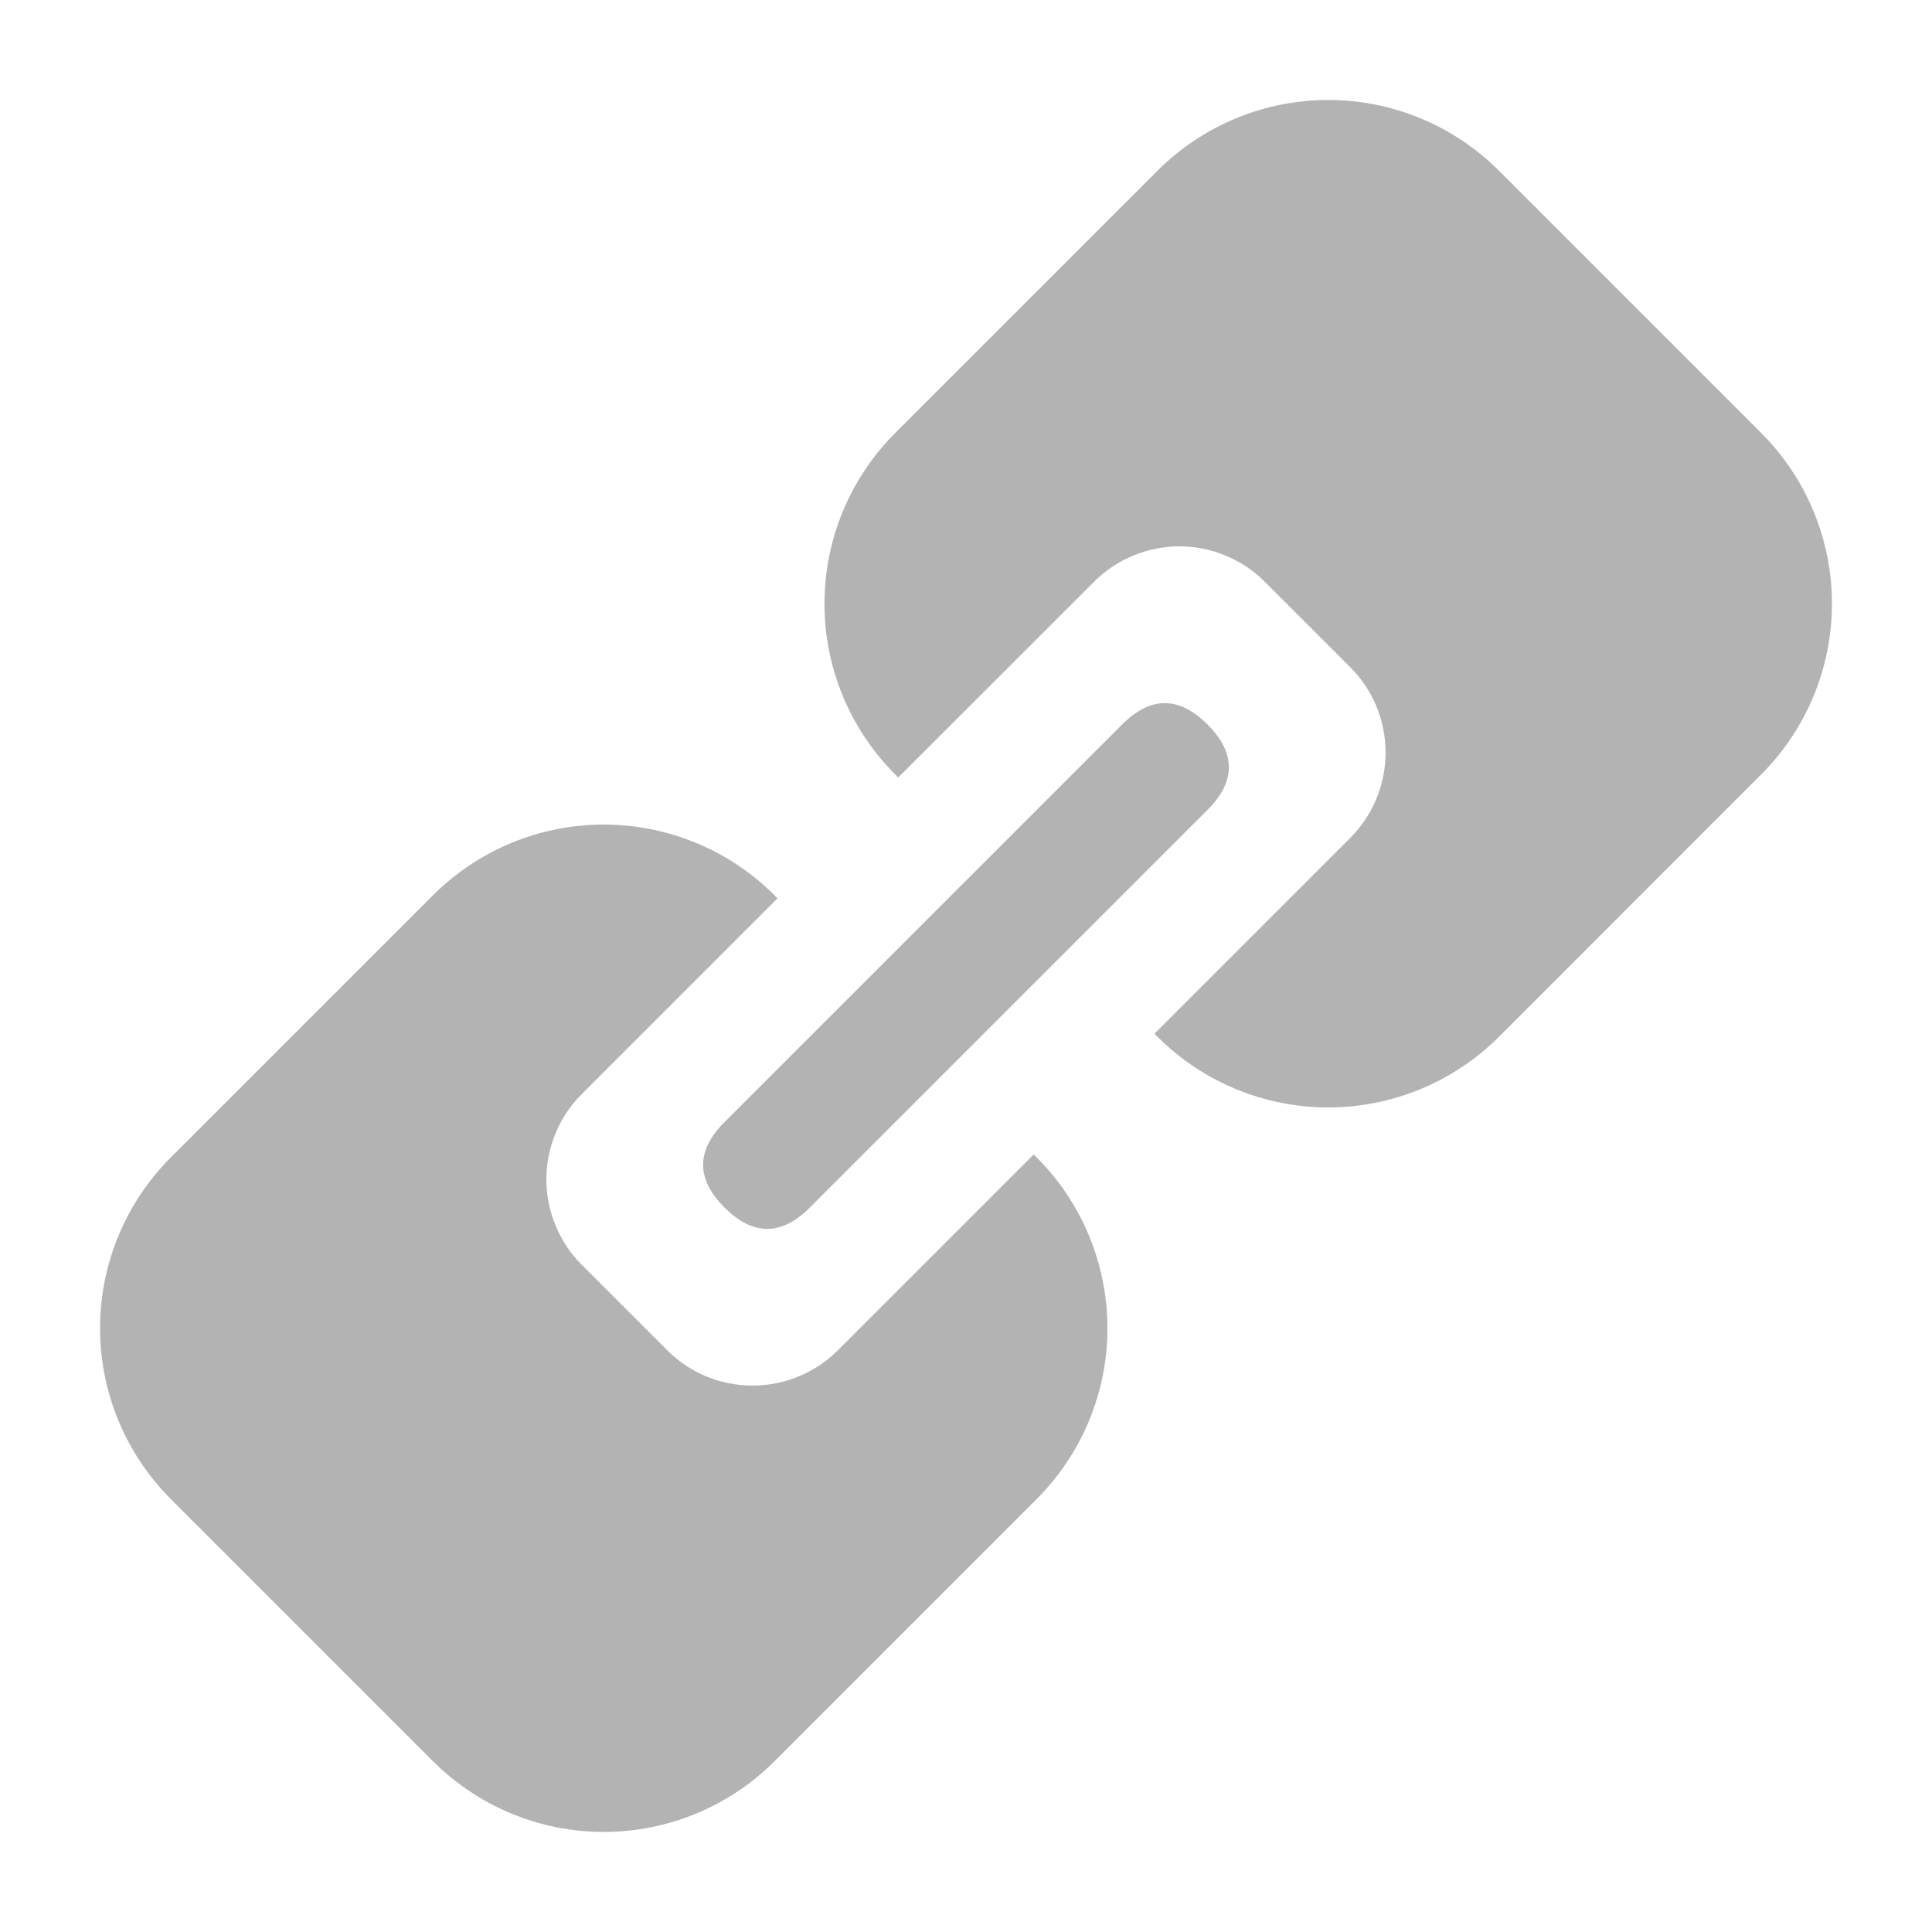 <svg width="24" height="24" viewBox="0 0 24 24" fill="none" xmlns="http://www.w3.org/2000/svg">
<g id="Component 5">
<path id="Vector" d="M21.878 5.378L18.621 2.121C18.058 1.558 17.295 1.242 16.5 1.242C15.704 1.242 14.941 1.558 14.379 2.121L11.121 5.378C10.558 5.941 10.242 6.704 10.242 7.5C10.242 8.295 10.558 9.058 11.121 9.621L11.158 9.658L13.591 7.227C13.73 7.087 13.895 6.977 14.077 6.902C14.259 6.826 14.454 6.787 14.651 6.787C14.848 6.787 15.043 6.826 15.225 6.902C15.407 6.977 15.573 7.087 15.712 7.227L16.773 8.288C16.912 8.427 17.023 8.592 17.098 8.774C17.173 8.956 17.212 9.151 17.212 9.348C17.212 9.545 17.173 9.74 17.098 9.922C17.023 10.104 16.912 10.27 16.773 10.409L14.341 12.841L14.379 12.879C14.941 13.441 15.704 13.757 16.5 13.757C17.295 13.757 18.058 13.441 18.621 12.879L21.878 9.621C22.441 9.058 22.757 8.295 22.757 7.5C22.757 6.704 22.441 5.941 21.878 5.378ZM12.841 14.341L10.409 16.773C10.27 16.912 10.104 17.023 9.922 17.098C9.74 17.173 9.545 17.212 9.348 17.212C9.151 17.212 8.956 17.173 8.774 17.098C8.592 17.023 8.427 16.912 8.288 16.773L7.227 15.712C7.087 15.573 6.977 15.407 6.902 15.225C6.826 15.043 6.787 14.848 6.787 14.651C6.787 14.454 6.826 14.259 6.902 14.077C6.977 13.895 7.087 13.73 7.227 13.591L9.659 11.159L9.621 11.121C9.059 10.559 8.296 10.243 7.5 10.243C6.705 10.243 5.942 10.559 5.379 11.121L2.121 14.379C1.559 14.941 1.243 15.704 1.243 16.5C1.243 17.296 1.559 18.058 2.121 18.621L5.379 21.879C5.942 22.441 6.705 22.757 7.5 22.757C8.296 22.757 9.059 22.441 9.621 21.879L12.879 18.621C13.441 18.058 13.757 17.296 13.757 16.5C13.757 15.704 13.441 14.941 12.879 14.379L12.841 14.341Z" fill="#B3B3B3"/>
<path id="Vector_2" d="M9 13.939L13.939 9C14.293 8.646 14.646 8.646 15 9C15.354 9.354 15.354 9.707 15 10.061L10.061 15C9.707 15.354 9.354 15.354 9 15C8.646 14.646 8.646 14.293 9 13.939Z" fill="#B3B3B3"/>
</g>
</svg>
